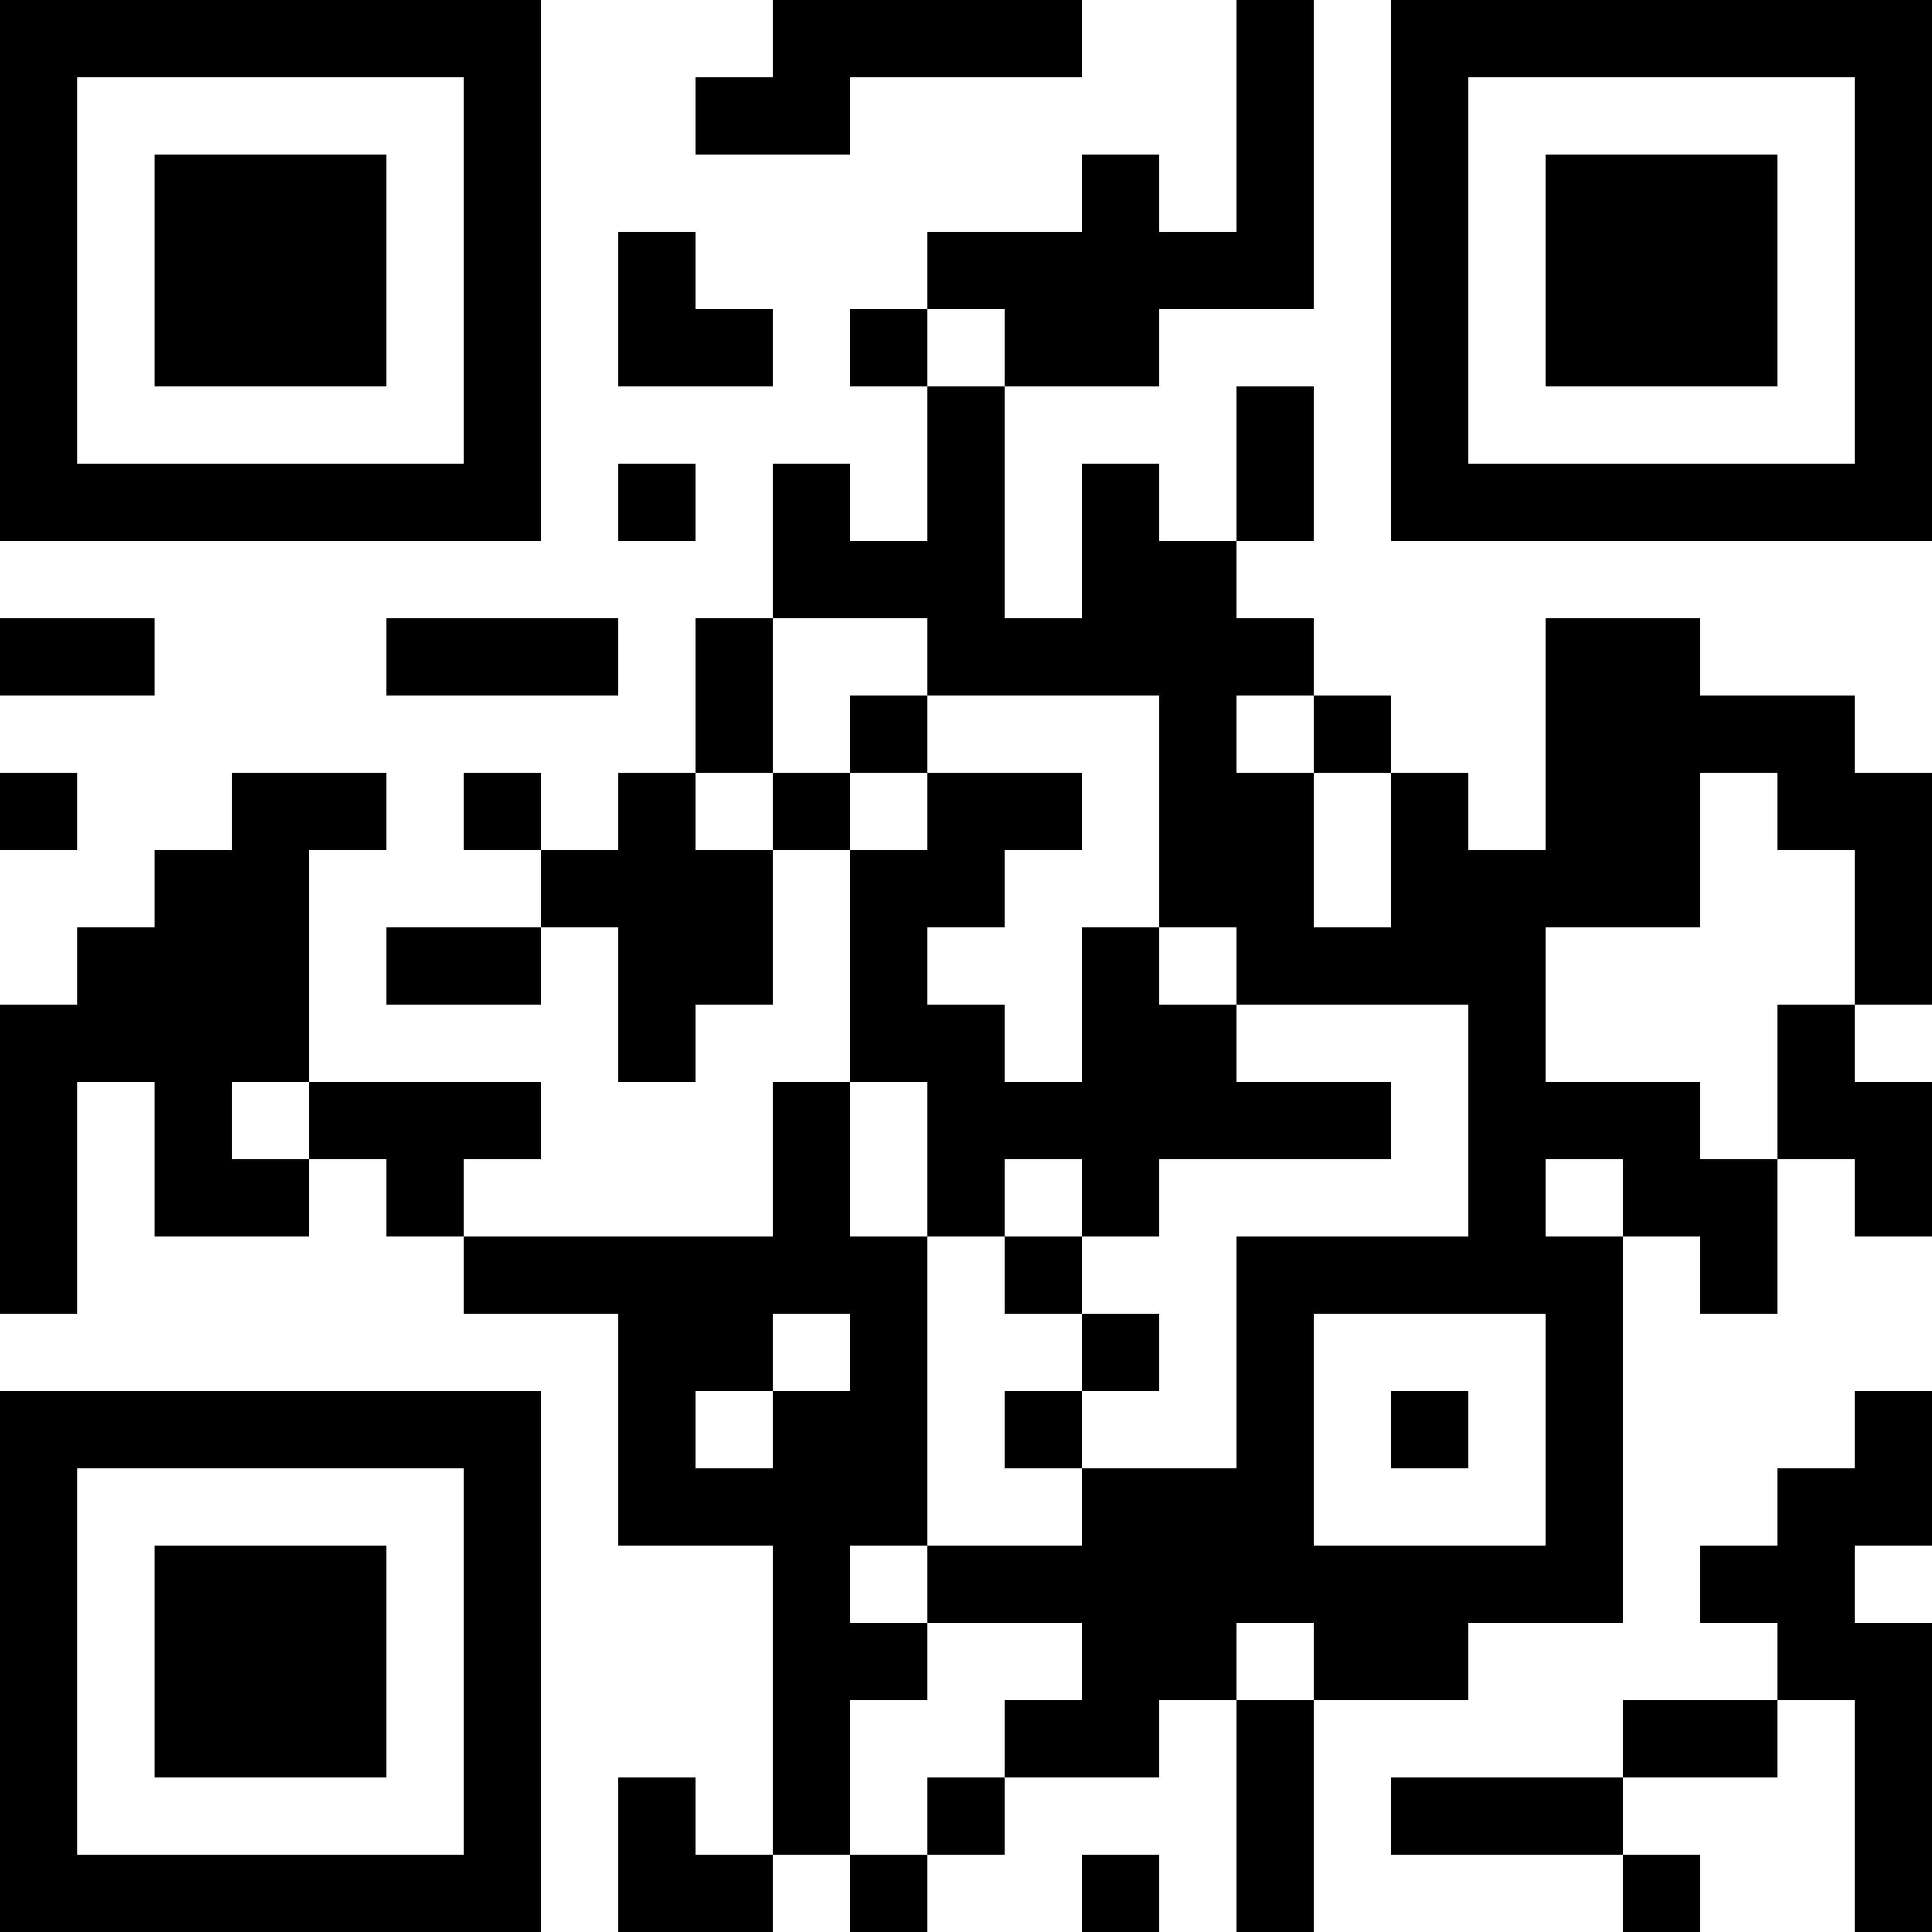 <?xml version="1.0" encoding="UTF-8"?>
<svg xmlns="http://www.w3.org/2000/svg" version="1.1" width="1000" height="1000" viewBox="0 0 1000 1000"><rect x="0" y="0" width="1000" height="1000" fill="#ffffff"/><g transform="scale(40)"><g transform="translate(0,0)"><path fill-rule="evenodd" d="M10 0L10 1L9 1L9 2L11 2L11 1L14 1L14 0ZM16 0L16 3L15 3L15 2L14 2L14 3L12 3L12 4L11 4L11 5L12 5L12 7L11 7L11 6L10 6L10 8L9 8L9 10L8 10L8 11L7 11L7 10L6 10L6 11L7 11L7 12L5 12L5 13L7 13L7 12L8 12L8 14L9 14L9 13L10 13L10 11L11 11L11 14L10 14L10 16L6 16L6 15L7 15L7 14L4 14L4 11L5 11L5 10L3 10L3 11L2 11L2 12L1 12L1 13L0 13L0 17L1 17L1 14L2 14L2 16L4 16L4 15L5 15L5 16L6 16L6 17L8 17L8 20L10 20L10 24L9 24L9 23L8 23L8 25L10 25L10 24L11 24L11 25L12 25L12 24L13 24L13 23L15 23L15 22L16 22L16 25L17 25L17 22L19 22L19 21L21 21L21 16L22 16L22 17L23 17L23 15L24 15L24 16L25 16L25 14L24 14L24 13L25 13L25 10L24 10L24 9L22 9L22 8L20 8L20 11L19 11L19 10L18 10L18 9L17 9L17 8L16 8L16 7L17 7L17 5L16 5L16 7L15 7L15 6L14 6L14 8L13 8L13 5L15 5L15 4L17 4L17 0ZM8 3L8 5L10 5L10 4L9 4L9 3ZM12 4L12 5L13 5L13 4ZM8 6L8 7L9 7L9 6ZM0 8L0 9L2 9L2 8ZM5 8L5 9L8 9L8 8ZM10 8L10 10L9 10L9 11L10 11L10 10L11 10L11 11L12 11L12 10L14 10L14 11L13 11L13 12L12 12L12 13L13 13L13 14L14 14L14 12L15 12L15 13L16 13L16 14L18 14L18 15L15 15L15 16L14 16L14 15L13 15L13 16L12 16L12 14L11 14L11 16L12 16L12 20L11 20L11 21L12 21L12 22L11 22L11 24L12 24L12 23L13 23L13 22L14 22L14 21L12 21L12 20L14 20L14 19L16 19L16 16L19 16L19 13L16 13L16 12L15 12L15 9L12 9L12 8ZM11 9L11 10L12 10L12 9ZM16 9L16 10L17 10L17 12L18 12L18 10L17 10L17 9ZM0 10L0 11L1 11L1 10ZM22 10L22 12L20 12L20 14L22 14L22 15L23 15L23 13L24 13L24 11L23 11L23 10ZM3 14L3 15L4 15L4 14ZM20 15L20 16L21 16L21 15ZM13 16L13 17L14 17L14 18L13 18L13 19L14 19L14 18L15 18L15 17L14 17L14 16ZM10 17L10 18L9 18L9 19L10 19L10 18L11 18L11 17ZM17 17L17 20L20 20L20 17ZM18 18L18 19L19 19L19 18ZM24 18L24 19L23 19L23 20L22 20L22 21L23 21L23 22L21 22L21 23L18 23L18 24L21 24L21 25L22 25L22 24L21 24L21 23L23 23L23 22L24 22L24 25L25 25L25 21L24 21L24 20L25 20L25 18ZM16 21L16 22L17 22L17 21ZM14 24L14 25L15 25L15 24ZM0 0L0 7L7 7L7 0ZM1 1L1 6L6 6L6 1ZM2 2L2 5L5 5L5 2ZM18 0L18 7L25 7L25 0ZM19 1L19 6L24 6L24 1ZM20 2L20 5L23 5L23 2ZM0 18L0 25L7 25L7 18ZM1 19L1 24L6 24L6 19ZM2 20L2 23L5 23L5 20Z" fill="#000000"/></g></g></svg>
